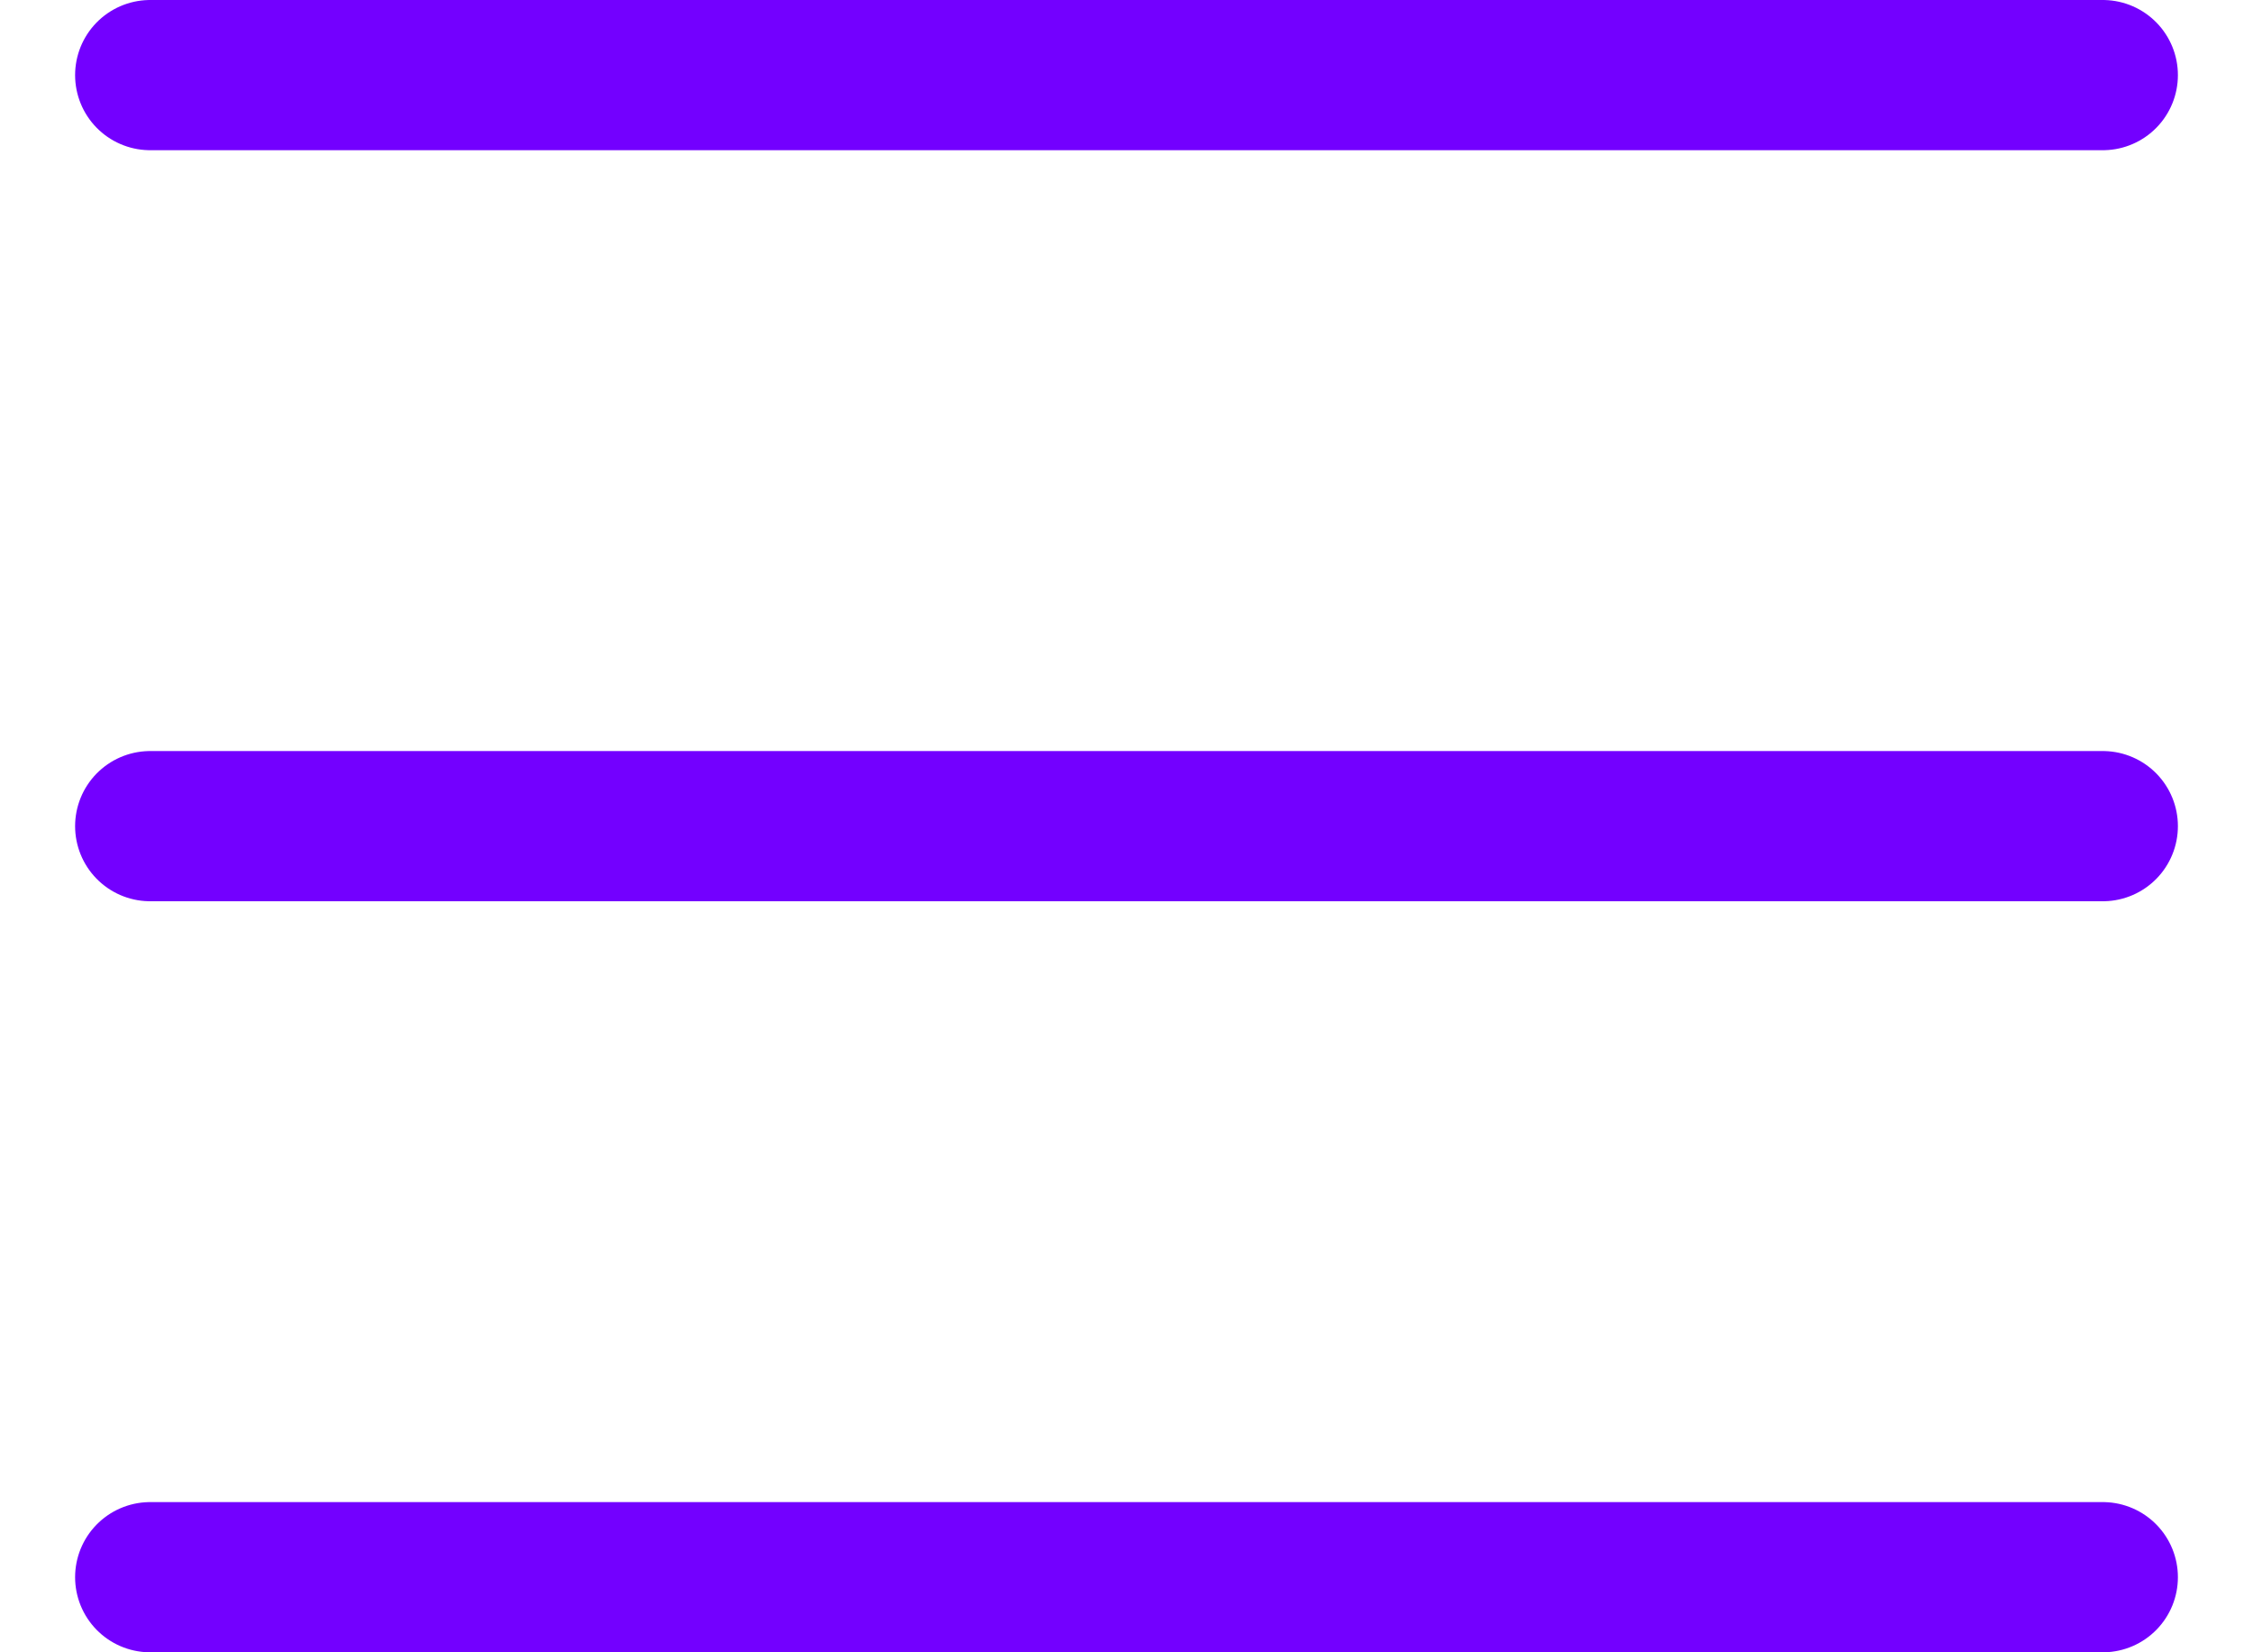 <svg xmlns="http://www.w3.org/2000/svg" width="15" height="11" viewBox="0 0 15 11" fill="none"><path d="M14 0.5H1M14 5.5H1M14 10.5H1" stroke="#7300FF" stroke-linecap="round" stroke-linejoin="round"></path></svg>